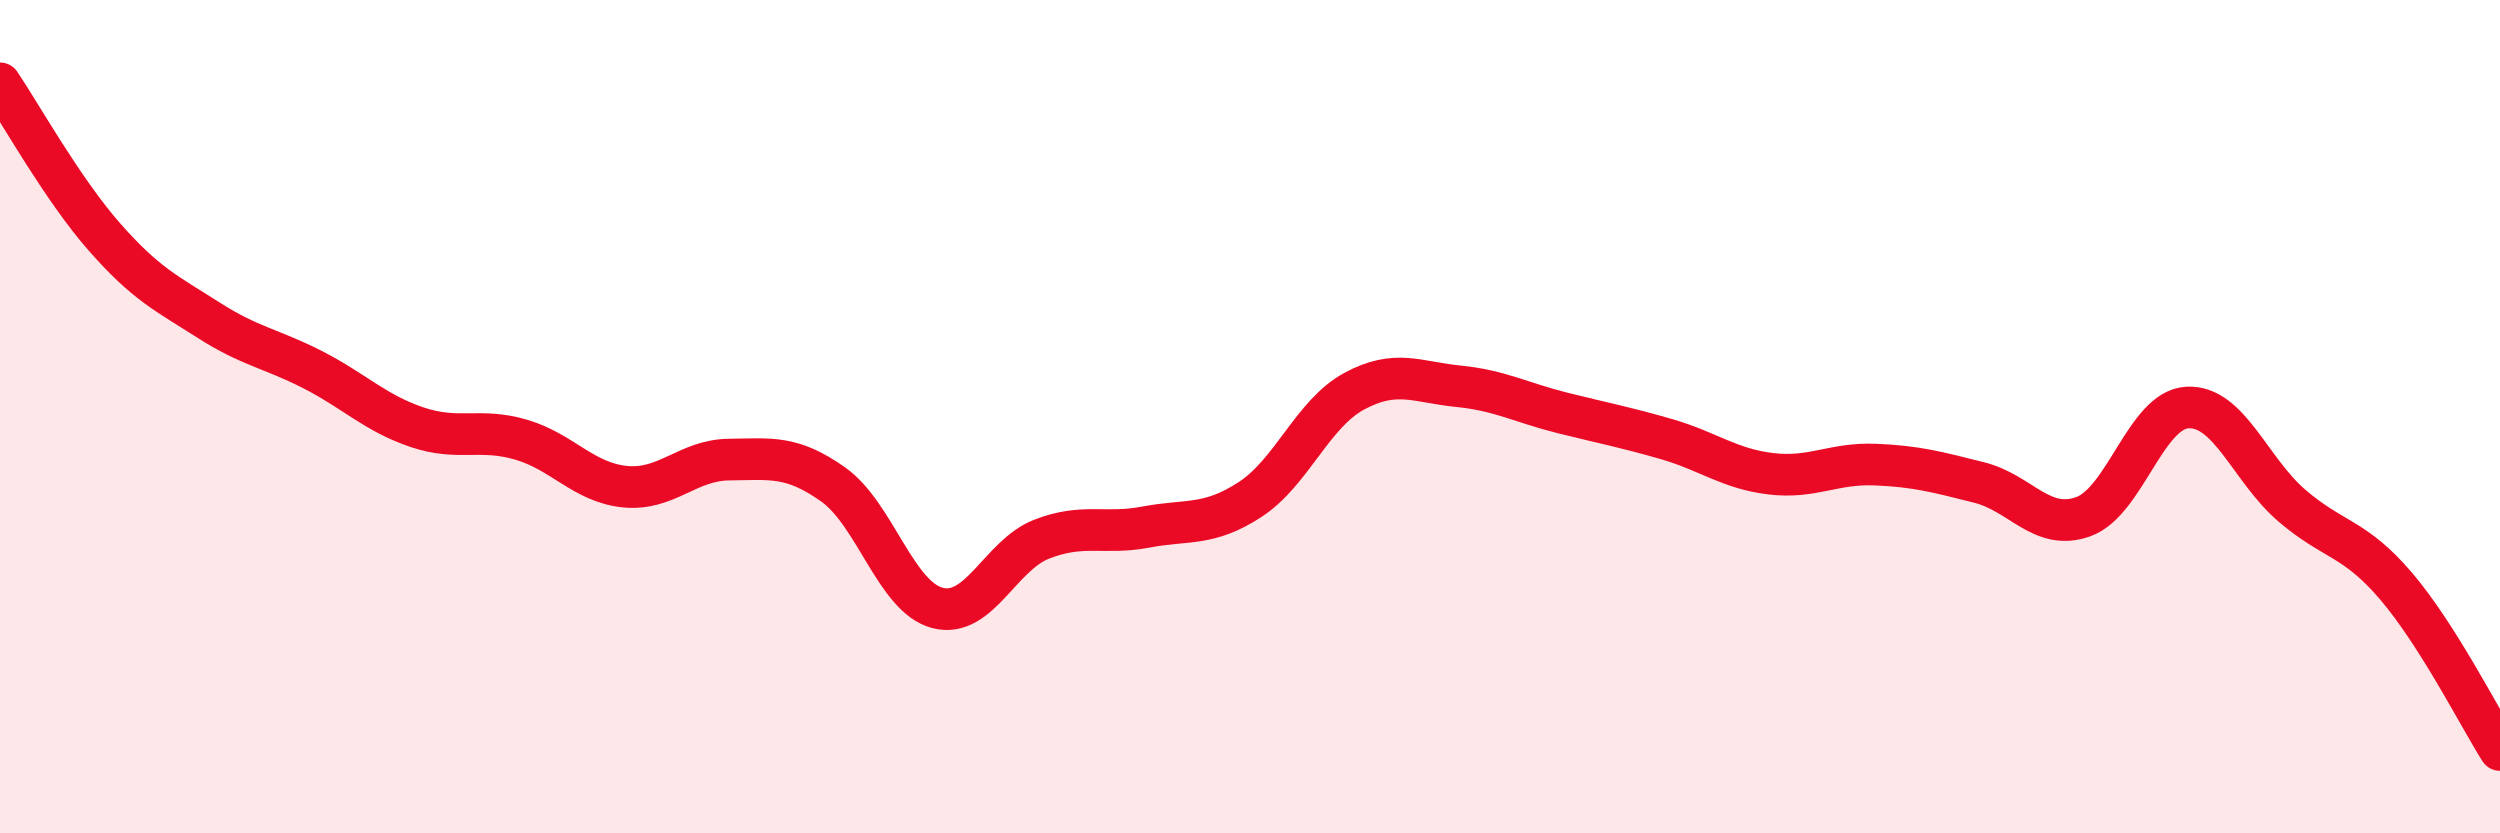
    <svg width="60" height="20" viewBox="0 0 60 20" xmlns="http://www.w3.org/2000/svg">
      <path
        d="M 0,2 C 0.5,2.74 1.5,4.54 2.5,5.68 C 3.5,6.82 4,7.04 5,7.68 C 6,8.32 6.5,8.36 7.5,8.87 C 8.5,9.38 9,9.91 10,10.25 C 11,10.59 11.5,10.26 12.5,10.55 C 13.5,10.84 14,11.58 15,11.68 C 16,11.78 16.5,11.04 17.5,11.03 C 18.5,11.02 19,10.92 20,11.63 C 21,12.34 21.5,14.33 22.5,14.59 C 23.5,14.85 24,13.33 25,12.94 C 26,12.55 26.5,12.84 27.5,12.65 C 28.5,12.46 29,12.64 30,11.99 C 31,11.34 31.5,9.93 32.5,9.39 C 33.5,8.85 34,9.17 35,9.27 C 36,9.37 36.5,9.66 37.5,9.91 C 38.5,10.16 39,10.25 40,10.54 C 41,10.83 41.5,11.25 42.5,11.37 C 43.5,11.49 44,11.11 45,11.15 C 46,11.19 46.5,11.33 47.5,11.58 C 48.5,11.83 49,12.76 50,12.4 C 51,12.04 51.5,9.83 52.5,9.78 C 53.5,9.73 54,11.27 55,12.13 C 56,12.99 56.5,12.89 57.5,14.06 C 58.5,15.23 59.5,17.21 60,18L60 20L0 20Z"
        fill="#EB0A25"
        opacity="0.1"
        stroke-linecap="round"
        stroke-linejoin="round"
      />
      <path
        d="M 0,2 C 0.5,2.74 1.5,4.54 2.5,5.68 C 3.5,6.82 4,7.04 5,7.68 C 6,8.32 6.5,8.36 7.5,8.87 C 8.5,9.38 9,9.91 10,10.25 C 11,10.59 11.5,10.26 12.5,10.55 C 13.5,10.84 14,11.58 15,11.68 C 16,11.78 16.5,11.04 17.5,11.03 C 18.5,11.02 19,10.92 20,11.63 C 21,12.34 21.5,14.33 22.5,14.59 C 23.5,14.85 24,13.33 25,12.94 C 26,12.55 26.5,12.84 27.5,12.65 C 28.5,12.46 29,12.64 30,11.99 C 31,11.34 31.5,9.93 32.5,9.39 C 33.5,8.85 34,9.17 35,9.27 C 36,9.37 36.5,9.66 37.5,9.91 C 38.5,10.16 39,10.25 40,10.54 C 41,10.83 41.5,11.25 42.5,11.37 C 43.5,11.49 44,11.11 45,11.15 C 46,11.19 46.5,11.33 47.5,11.58 C 48.5,11.83 49,12.76 50,12.4 C 51,12.04 51.5,9.83 52.5,9.78 C 53.5,9.73 54,11.27 55,12.13 C 56,12.99 56.5,12.89 57.5,14.06 C 58.5,15.23 59.5,17.21 60,18"
        stroke="#EB0A25"
        stroke-width="1"
        fill="none"
        stroke-linecap="round"
        stroke-linejoin="round"
      />
    </svg>
  